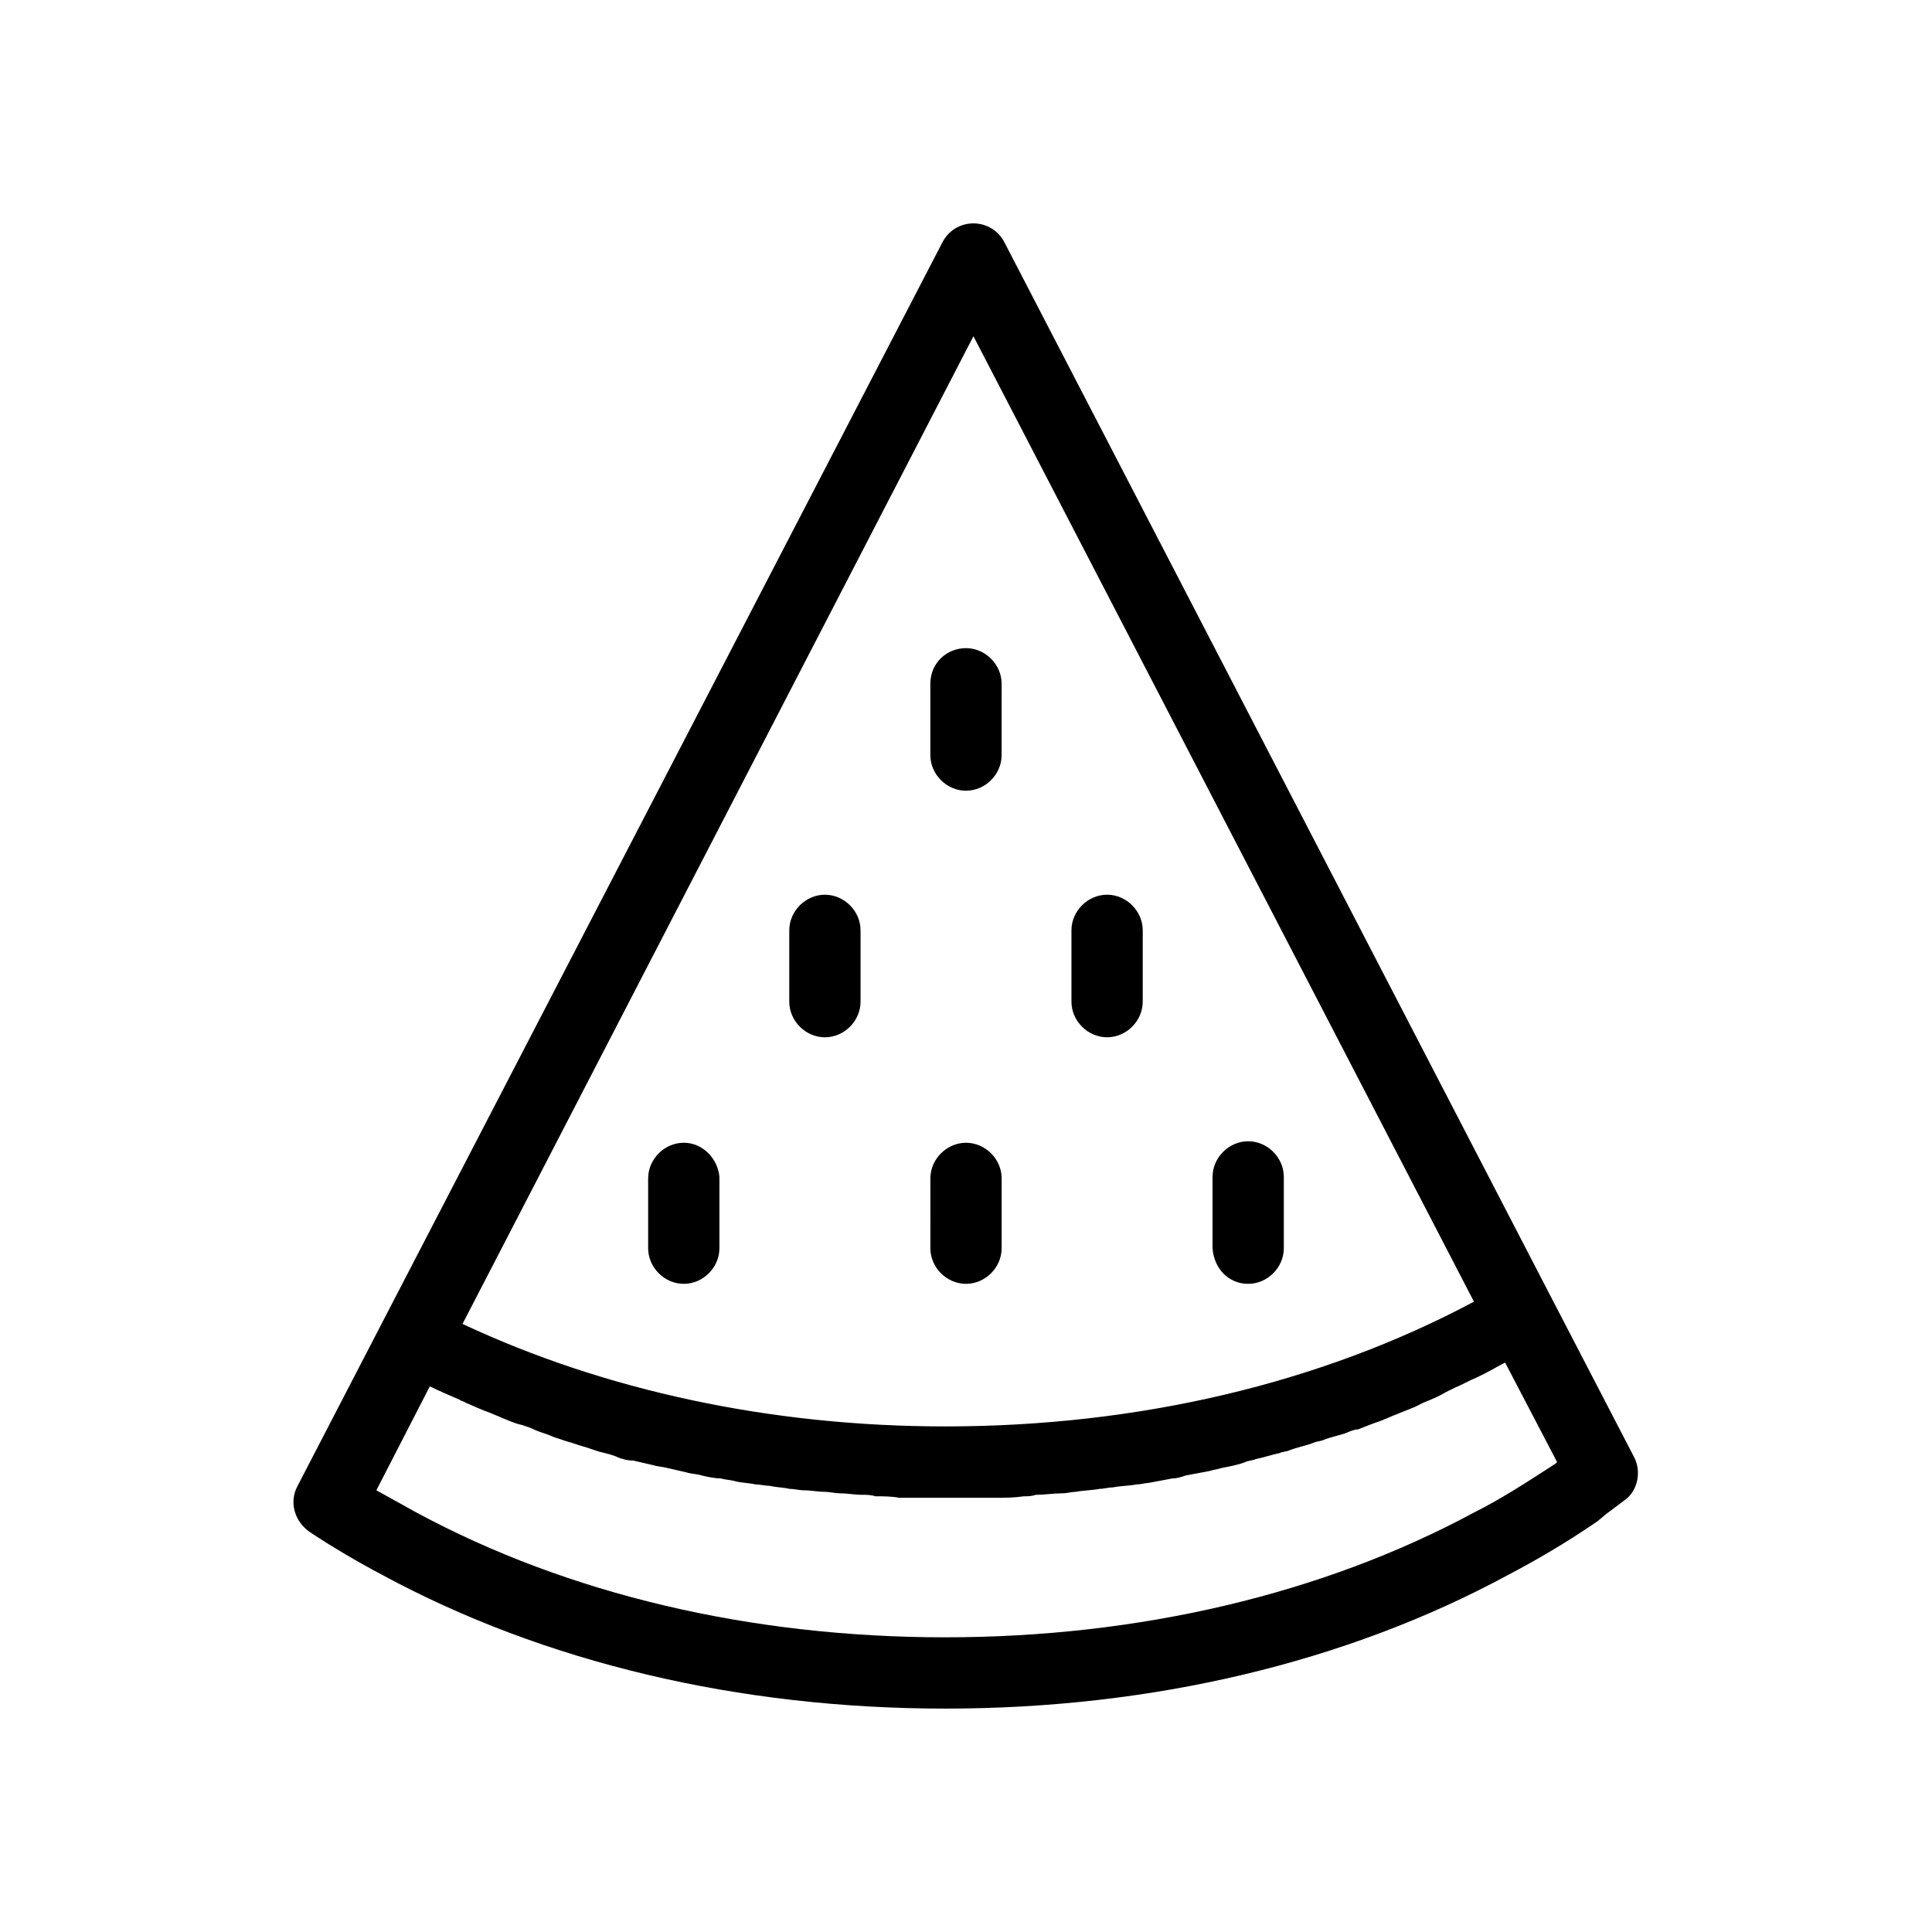 <?xml version="1.0" encoding="UTF-8"?>
<!-- Uploaded to: ICON Repo, www.svgrepo.com, Generator: ICON Repo Mixer Tools -->
<svg fill="#000000" width="800px" height="800px" version="1.1" viewBox="144 144 512 512" xmlns="http://www.w3.org/2000/svg">
 <g>
  <path d="m577.12 530.28-21.648-41.723-145.24-280.24c-1.574-3.148-4.723-5.117-8.266-5.117-3.543 0-6.691 1.969-8.266 5.117l-148.39 286.14-22.434 43.297c-2.363 4.328-0.789 9.445 3.148 12.203 5.902 3.938 12.594 7.871 19.285 11.414 42.902 23.223 94.465 35.426 149.18 35.426 54.711 0 106.27-12.203 149.18-35.426 7.477-3.938 14.957-8.266 23.617-14.168l2.363-1.969c1.574-1.18 3.148-2.363 4.723-3.543 3.539-2.363 4.719-7.481 2.75-11.414zm-20.859 1.574c-7.871 5.117-14.562 9.445-21.648 12.988-40.148 21.648-88.953 33.062-140.12 33.062-51.562 0-99.977-11.414-140.12-33.062-3.543-1.969-7.086-3.938-10.629-5.902l14.168-27.551c2.363 1.18 5.117 2.363 7.871 3.543 0.395 0.395 1.18 0.395 1.574 0.789 1.969 0.789 4.328 1.969 6.691 2.754 0.789 0.395 1.969 0.789 2.754 1.18 1.969 0.789 3.543 1.574 5.512 1.969 1.18 0.395 2.363 0.789 3.148 1.18 1.574 0.789 3.543 1.18 5.117 1.969 1.18 0.395 2.363 0.789 3.543 1.18 1.574 0.395 3.543 1.18 5.117 1.574 1.18 0.395 2.363 0.789 3.543 1.18 1.574 0.395 3.543 0.789 5.117 1.574 1.18 0.395 2.363 0.789 3.938 0.789 1.574 0.395 3.543 0.789 5.117 1.18 1.18 0.395 2.363 0.395 3.938 0.789 1.574 0.395 3.543 0.789 5.117 1.18 1.18 0.395 2.754 0.395 3.938 0.789 1.574 0.395 3.543 0.789 5.117 0.789 1.18 0.395 2.754 0.395 3.938 0.789 1.574 0.395 3.543 0.395 5.117 0.789 1.18 0 2.754 0.395 3.938 0.395 1.574 0.395 3.543 0.395 5.117 0.789 1.18 0 2.754 0.395 3.938 0.395 1.969 0 3.543 0.395 5.512 0.395 1.18 0 2.754 0.395 3.938 0.395 1.969 0 3.938 0.395 5.902 0.395 1.18 0 2.363 0 3.543 0.395 1.969 0 4.328 0 6.297 0.395h3.148 9.445 10.234 2.754c2.363 0 4.723 0 7.477-0.395 1.18 0 1.969 0 3.148-0.395 2.363 0 4.723-0.395 7.086-0.395 1.18 0 2.363-0.395 3.543-0.395 1.969-0.395 4.328-0.395 6.297-0.789 1.18 0 2.363-0.395 3.543-0.395 1.969-0.395 4.328-0.395 6.297-0.789 1.18 0 2.363-0.395 3.148-0.395 1.969-0.395 4.328-0.789 6.297-1.18 1.18 0 2.363-0.395 3.543-0.789 1.969-0.395 4.328-0.789 6.297-1.18 1.18-0.395 1.969-0.395 3.148-0.789 1.969-0.395 4.328-0.789 6.297-1.574 0.789-0.395 1.969-0.395 2.754-0.789 1.969-0.395 4.328-1.18 6.297-1.574 0.789-0.395 1.969-0.395 2.754-0.789 1.969-0.789 4.328-1.18 6.297-1.969 0.789-0.395 1.969-0.395 2.754-0.789 1.969-0.789 4.328-1.18 6.297-1.969 0.789-0.395 1.969-0.789 2.754-0.789 1.969-0.789 3.938-1.574 6.297-2.363 0.789-0.395 1.969-0.789 2.754-1.18 1.969-0.789 3.938-1.574 5.902-2.363 0.789-0.395 1.574-0.789 2.363-1.18 1.969-0.789 3.938-1.574 5.902-2.754 0.789-0.395 1.574-0.789 2.363-1.18 1.969-0.789 3.938-1.969 5.902-2.754 0.789-0.395 1.574-0.789 2.363-1.18 1.574-0.789 3.543-1.969 5.117-2.754l13.777 26.371zm-21.648-42.902c-40.539 21.648-88.953 33.062-140.12 33.062-46.051 0-90.133-9.445-127.92-27.16l135.4-261.75z"/>
  <path d="m390.55 325.21v18.895c0 5.117 4.328 9.445 9.445 9.445 5.117 0 9.445-4.328 9.445-9.445l0.004-18.895c0-5.117-4.328-9.445-9.445-9.445s-9.449 3.934-9.449 9.445z"/>
  <path d="m362.61 381.11c-5.117 0-9.445 4.328-9.445 9.445v18.895c0 5.117 4.328 9.445 9.445 9.445 5.117 0 9.445-4.328 9.445-9.445v-18.895c0.004-5.117-4.328-9.445-9.445-9.445z"/>
  <path d="m437.39 418.89c5.117 0 9.445-4.328 9.445-9.445v-18.895c0-5.117-4.328-9.445-9.445-9.445s-9.445 4.328-9.445 9.445v18.895c0 5.117 4.328 9.445 9.445 9.445z"/>
  <path d="m325.21 446.84c-5.117 0-9.445 4.328-9.445 9.445v18.5c0 5.117 4.328 9.445 9.445 9.445 5.117 0 9.445-4.328 9.445-9.445v-18.895c-0.395-4.719-4.328-9.051-9.445-9.051z"/>
  <path d="m409.45 456.29c0-5.117-4.328-9.445-9.445-9.445s-9.445 4.328-9.445 9.445l-0.004 18.496c0 5.117 4.328 9.445 9.445 9.445 5.117 0 9.445-4.328 9.445-9.445z"/>
  <path d="m474.78 484.23c5.117 0 9.445-4.328 9.445-9.445v-18.895c0-5.117-4.328-9.445-9.445-9.445s-9.445 4.328-9.445 9.445v18.891c0.395 5.512 4.328 9.449 9.445 9.449z"/>
 </g>
</svg>